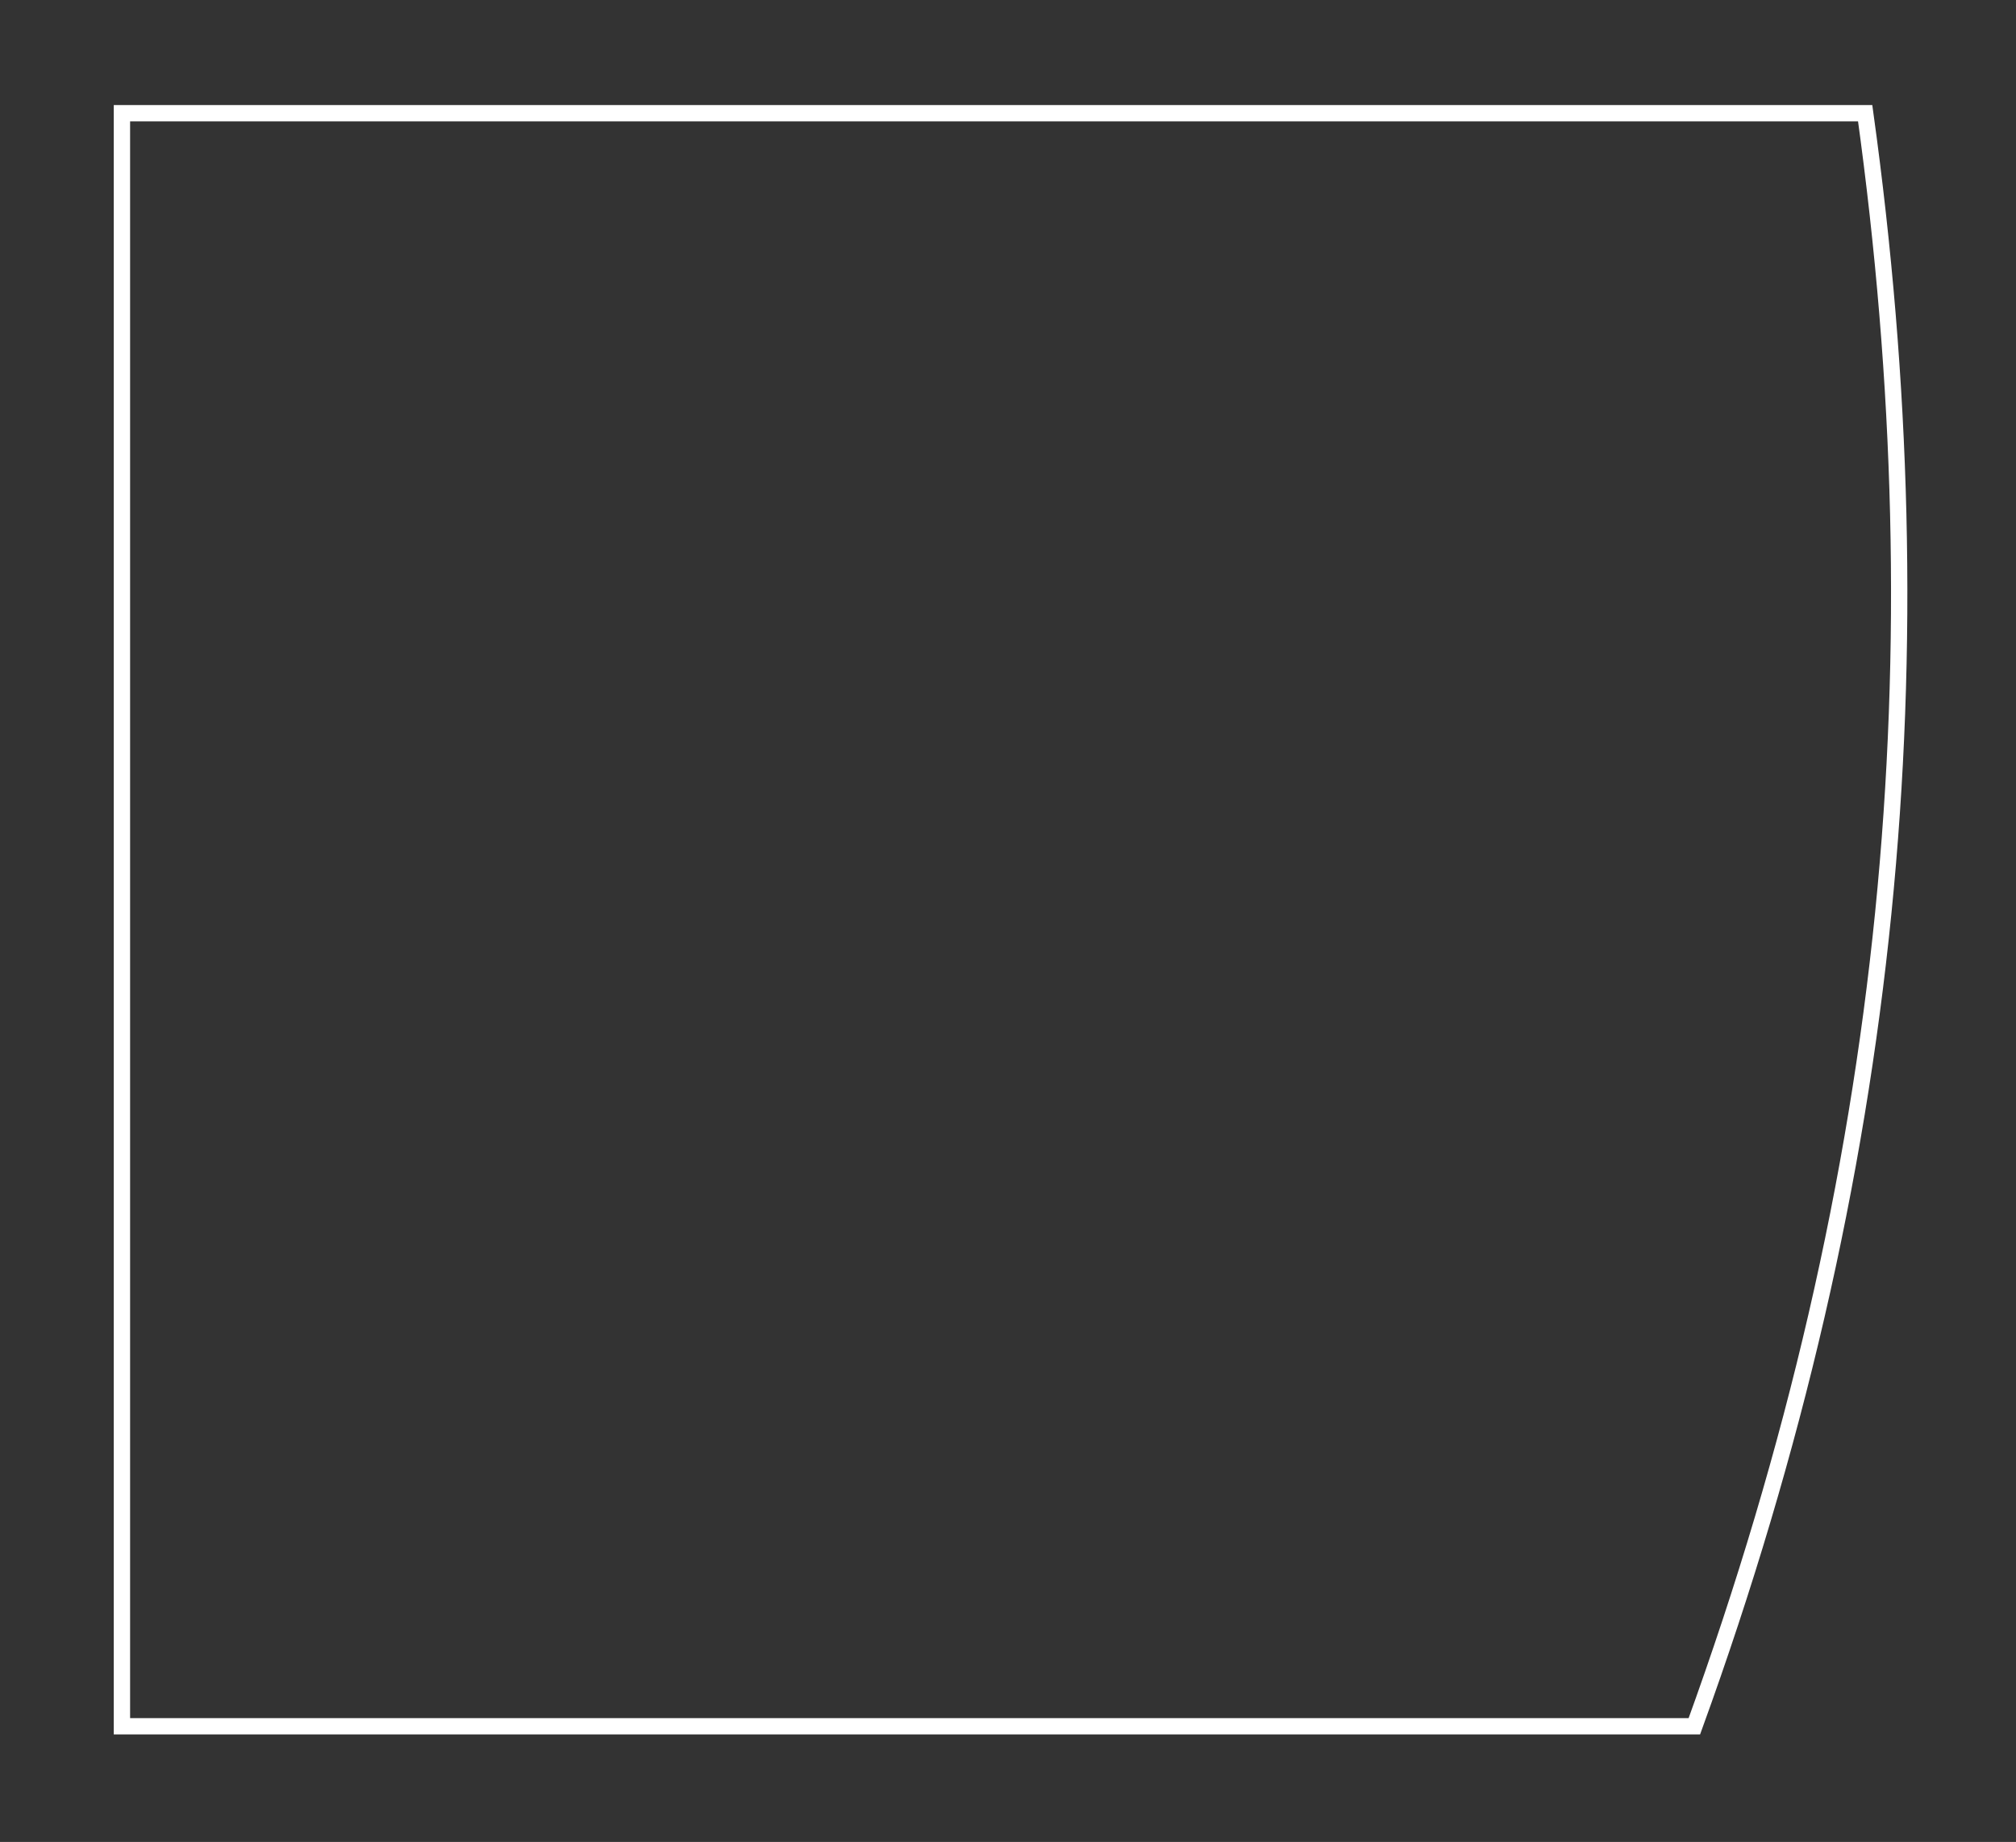 <?xml version="1.0" encoding="UTF-8"?><svg xmlns="http://www.w3.org/2000/svg" xmlns:xlink="http://www.w3.org/1999/xlink" xmlns:avocode="https://avocode.com/" id="SVGDoc4166e757855b42a483381ad236402829" width="81px" height="74px" version="1.1" viewBox="0 0 81 74" aria-hidden="true"><rect x="0" y="0" width="81" height="74" fill="#333333" stroke="none"/><defs><linearGradient class="cerosgradient" data-cerosgradient="true" id="CerosGradient_id5169f277a" gradientUnits="userSpaceOnUse" x1="50%" y1="100%" x2="50%" y2="0%"><stop offset="0%" stop-color="#d1d1d1"/><stop offset="100%" stop-color="#d1d1d1"/></linearGradient><linearGradient/></defs><g><g><path d="M74.94,4.548v0h-32.8v0h-0.002v0h-37.239v0v64.804v0h30.378v0h0.003v0h32.797c8.095,-22.304 9.855,-43.204 6.863,-64.804z" fill-opacity="0" fill="#ffffff" stroke-linejoin="miter" stroke-linecap="butt" stroke-opacity="1" stroke="#ffffff" stroke-miterlimit="20" stroke-width="0.656"/></g></g></svg>